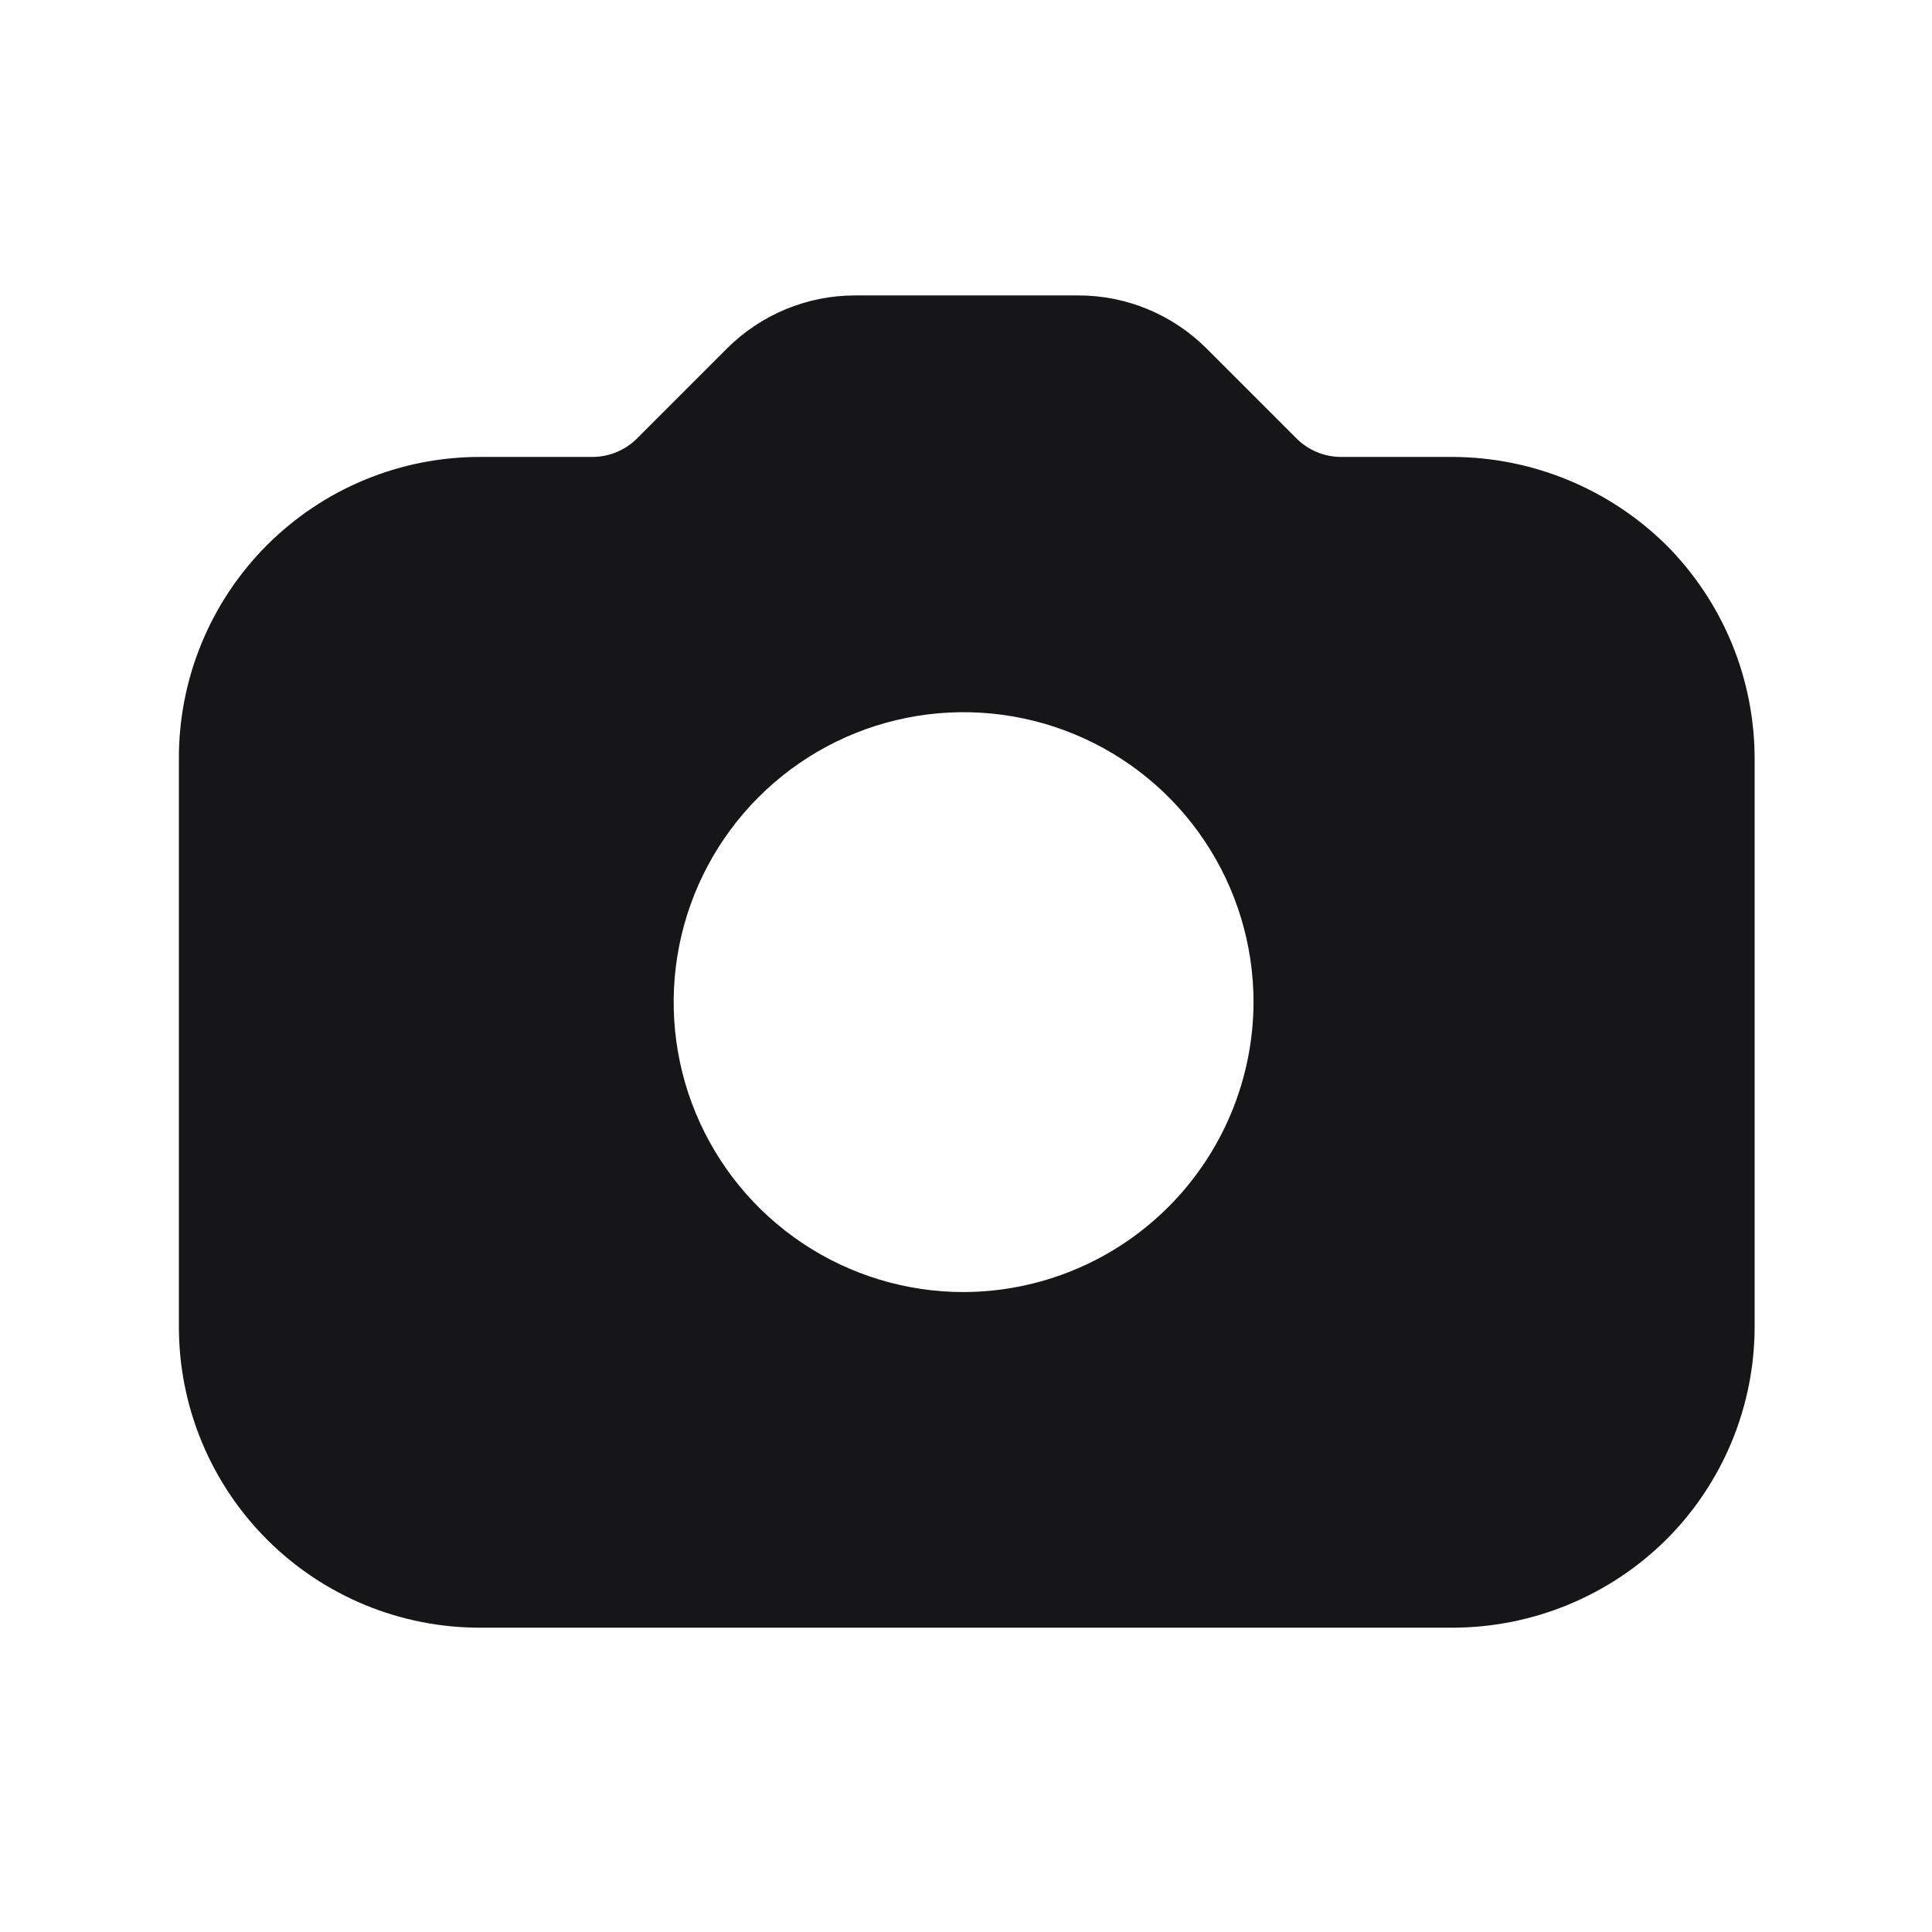 <svg width="47" height="47" viewBox="0 0 47 47" fill="none" xmlns="http://www.w3.org/2000/svg">
<path d="M40.538 13.262C39.154 11.895 37.29 11.124 35.344 11.116H32.623C32.221 11.115 31.835 10.957 31.549 10.675L29.345 8.471C28.52 7.65 27.404 7.188 26.24 7.187H20.797C19.633 7.188 18.517 7.65 17.692 8.471L15.488 10.675C15.201 10.957 14.816 11.115 14.414 11.116H11.693C10.726 11.113 9.769 11.302 8.876 11.671C7.983 12.04 7.172 12.583 6.489 13.267C5.807 13.951 5.267 14.764 4.9 15.658C4.533 16.552 4.347 17.509 4.352 18.476V32.257C4.349 33.221 4.537 34.177 4.905 35.069C5.273 35.961 5.814 36.771 6.496 37.453C7.178 38.135 7.989 38.676 8.88 39.044C9.772 39.412 10.728 39.6 11.693 39.597H35.344C37.291 39.593 39.157 38.822 40.538 37.451C41.221 36.769 41.761 35.959 42.13 35.068C42.498 34.176 42.687 33.221 42.685 32.257V18.476C42.687 17.508 42.499 16.55 42.131 15.655C41.762 14.761 41.221 13.948 40.538 13.262ZM23.442 31.432C22.047 31.432 20.683 31.019 19.523 30.244C18.363 29.469 17.459 28.367 16.925 27.078C16.391 25.789 16.252 24.371 16.524 23.003C16.796 21.635 17.468 20.378 18.454 19.392C19.441 18.405 20.697 17.733 22.066 17.461C23.434 17.189 24.852 17.329 26.141 17.863C27.43 18.396 28.531 19.3 29.306 20.46C30.081 21.62 30.495 22.984 30.495 24.379C30.49 26.248 29.745 28.039 28.424 29.361C27.102 30.683 25.311 31.427 23.442 31.432Z" fill="#161619"/>
</svg>
